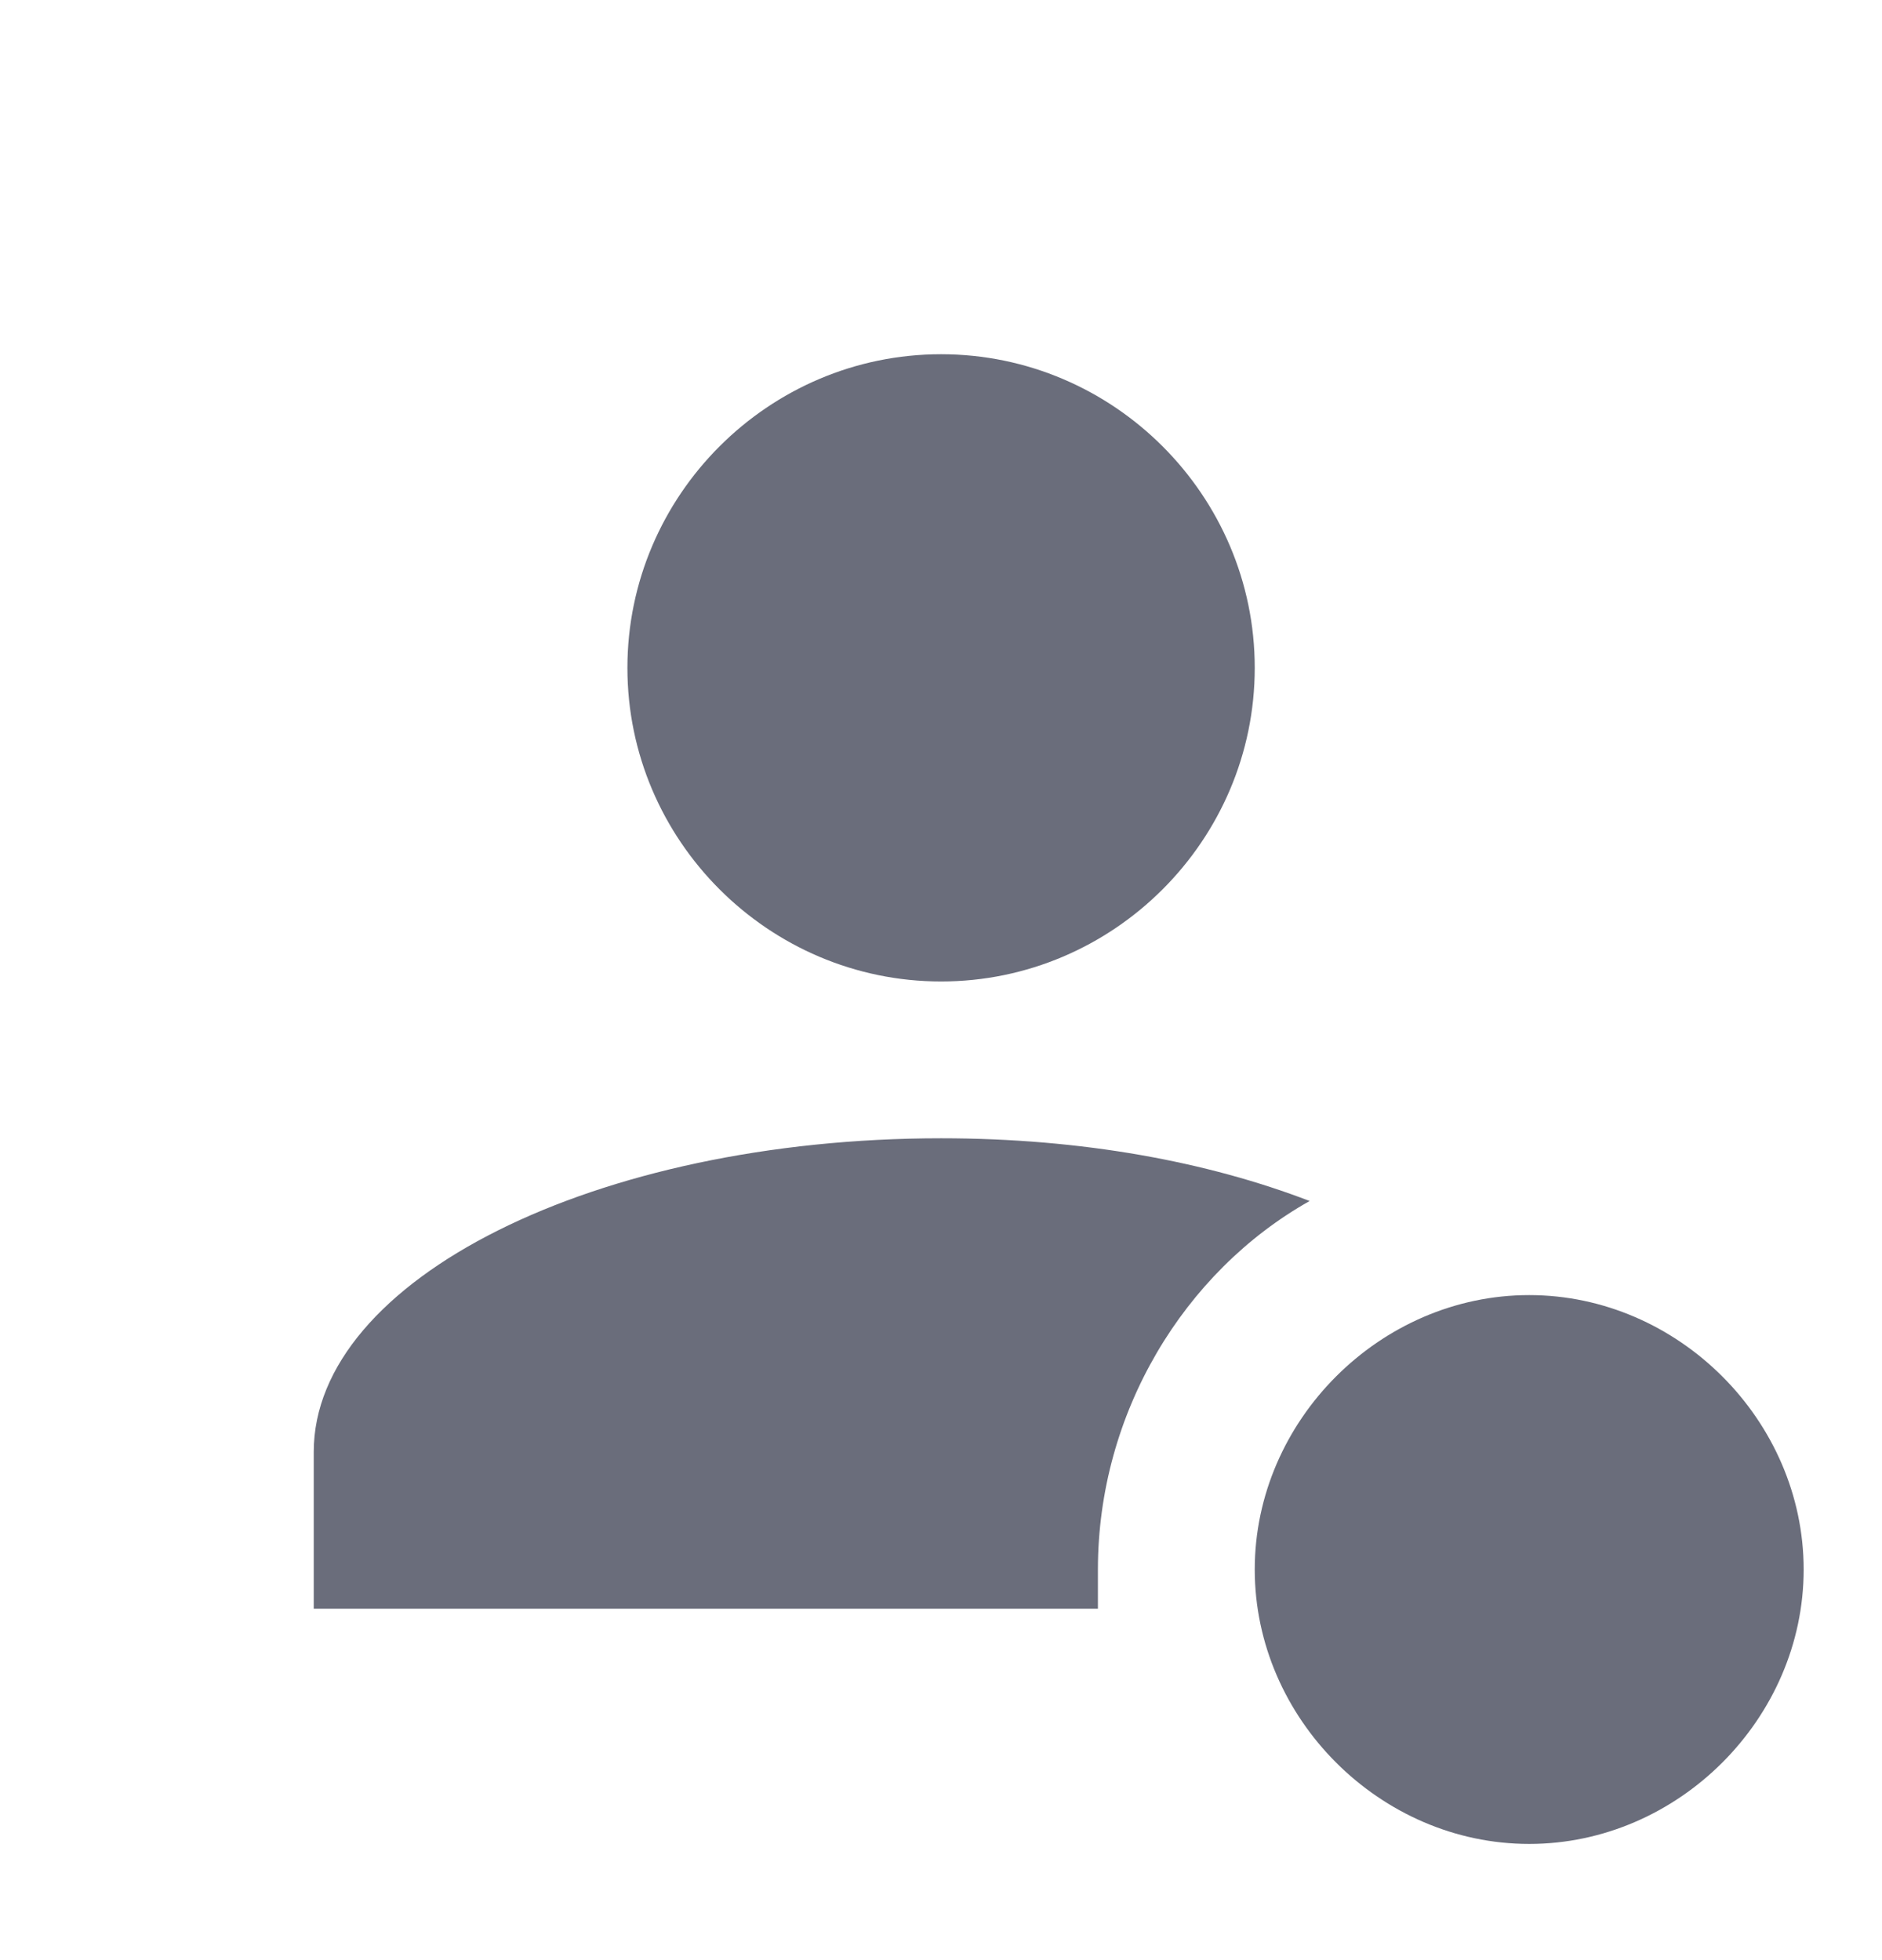 <svg width="24" height="25" viewBox="0 0 24 25" fill="none" xmlns="http://www.w3.org/2000/svg">
<path d="M14.001 20.018C14.001 18.018 15.101 16.218 16.701 15.318C15.401 14.818 13.801 14.518 12.001 14.518C7.601 14.518 4.001 16.318 4.001 18.518V20.518H14.001V20.018ZM19.501 16.518C17.601 16.518 16.001 18.118 16.001 20.018C16.001 21.918 17.601 23.518 19.501 23.518C21.401 23.518 23.001 21.918 23.001 20.018C23.001 18.118 21.401 16.518 19.501 16.518ZM16.001 8.518C16.001 10.718 14.201 12.518 12.001 12.518C9.801 12.518 8.001 10.718 8.001 8.518C8.001 6.318 9.801 4.518 12.001 4.518C14.201 4.518 16.001 6.318 16.001 8.518Z" fill="#6A6D7B"/>
</svg>
